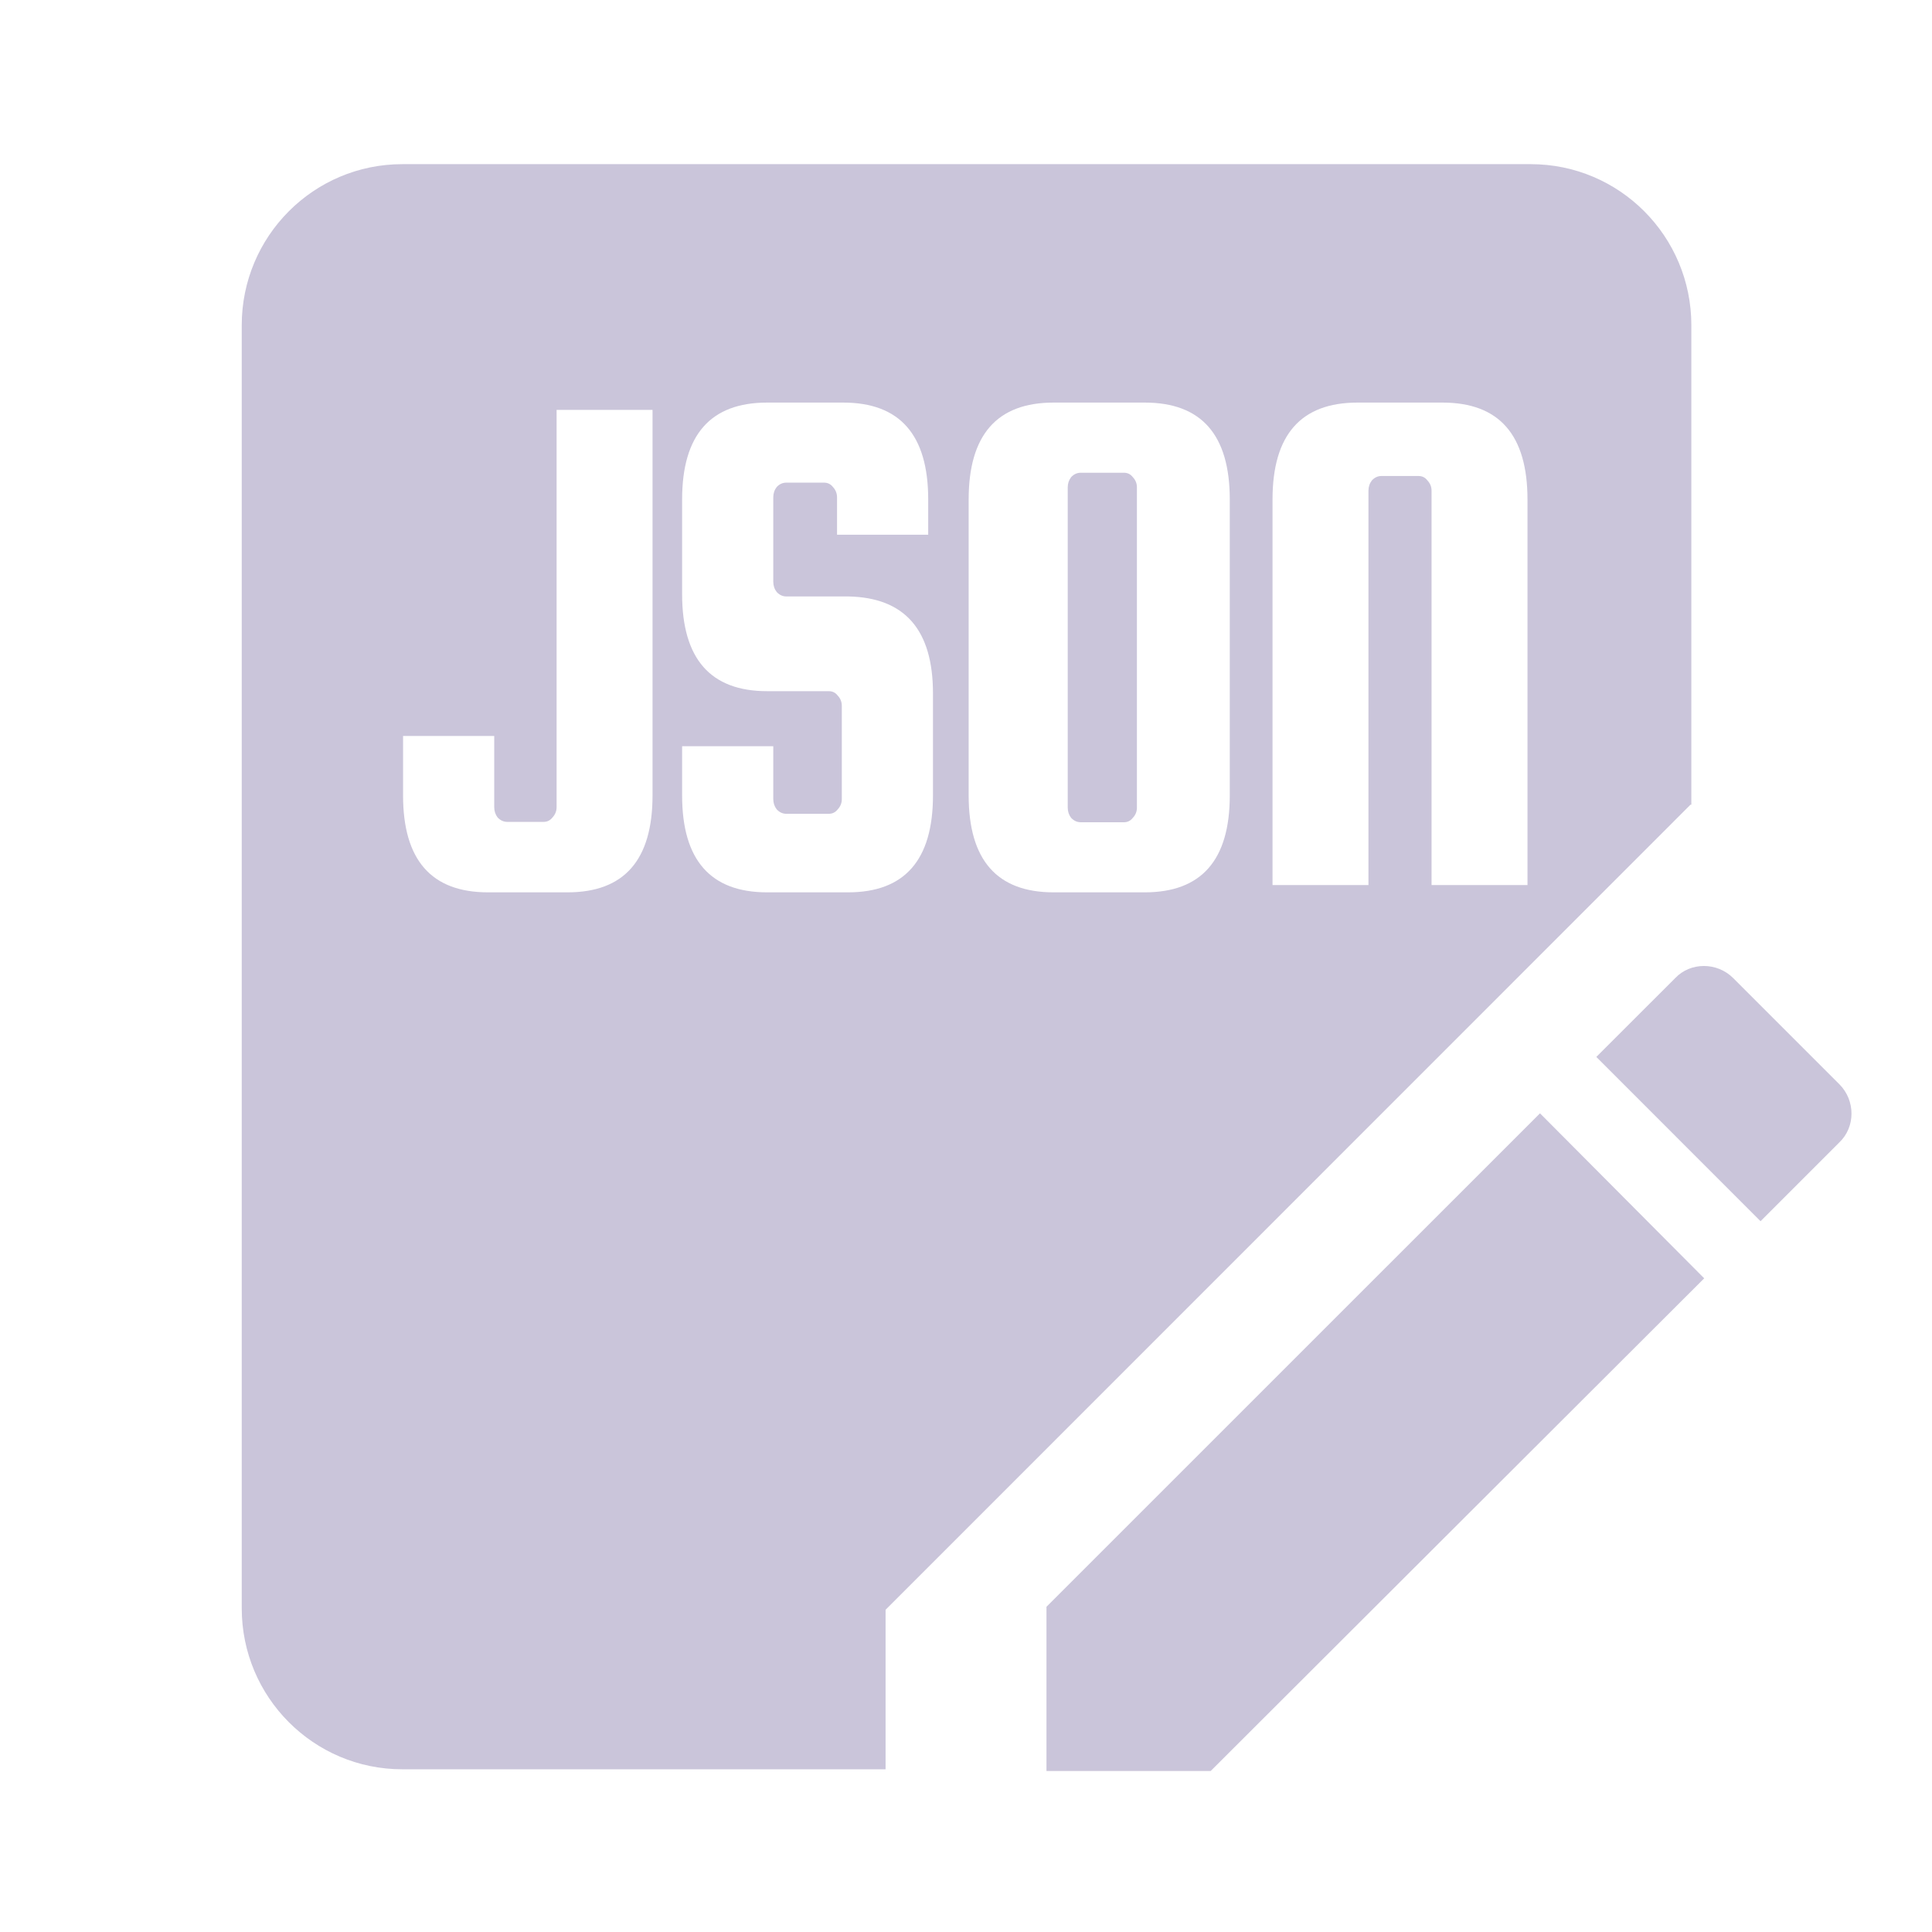 <svg width="32" height="32" viewBox="0 0 32 32" fill="none" xmlns="http://www.w3.org/2000/svg">
    <path d="M18.831 13.376V8.073C18.831 8.008 18.809 7.952 18.763 7.903C18.725 7.854 18.676 7.83 18.616 7.83H17.901C17.84 7.83 17.787 7.854 17.741 7.903C17.704 7.952 17.685 8.008 17.685 8.073V13.376C17.685 13.441 17.704 13.498 17.741 13.546C17.787 13.595 17.84 13.619 17.901 13.619H18.616C18.676 13.619 18.725 13.595 18.763 13.546C18.809 13.498 18.831 13.441 18.831 13.376Z" fill="#CAC5DA"/>
    <path fill-rule="evenodd" clip-rule="evenodd" d="M6.663 2.719C5.195 2.719 4.004 3.913 4.004 5.386V26.638C4.004 28.111 5.195 29.305 6.663 29.305H14.668V26.663L28 13.328H28.014V5.386C28.014 3.913 26.823 2.719 25.354 2.719H6.663ZM13.864 8.857H15.374V8.273C15.374 7.203 14.905 6.668 13.966 6.668H12.706C11.768 6.668 11.298 7.203 11.298 8.273V9.842C11.298 10.912 11.768 11.448 12.706 11.448H13.728C13.788 11.448 13.838 11.472 13.875 11.521C13.921 11.569 13.943 11.626 13.943 11.691V13.236C13.943 13.3 13.921 13.357 13.875 13.406C13.838 13.454 13.788 13.479 13.728 13.479H13.024C12.963 13.479 12.91 13.454 12.865 13.406C12.827 13.357 12.808 13.3 12.808 13.236V12.36H11.298V13.175C11.298 14.245 11.768 14.78 12.706 14.78H14.046C14.984 14.78 15.453 14.245 15.453 13.175V11.484C15.453 10.43 14.984 9.895 14.046 9.879H13.024C12.963 9.879 12.91 9.854 12.865 9.806C12.827 9.757 12.808 9.7 12.808 9.635V8.237C12.808 8.172 12.827 8.115 12.865 8.066C12.91 8.018 12.963 7.994 13.024 7.994H13.648C13.709 7.994 13.758 8.018 13.796 8.066C13.841 8.115 13.864 8.172 13.864 8.237V8.857ZM10.808 6.789H9.219V13.369C9.219 13.434 9.196 13.491 9.151 13.54C9.113 13.588 9.064 13.613 9.003 13.613H8.401C8.341 13.613 8.288 13.588 8.242 13.54C8.205 13.491 8.186 13.434 8.186 13.369V12.19H6.676V13.175C6.676 14.245 7.145 14.78 8.083 14.78H9.4C10.339 14.78 10.808 14.245 10.808 13.175V6.789ZM20.369 8.273V13.175C20.369 14.245 19.9 14.78 18.961 14.78H17.451C16.513 14.78 16.044 14.245 16.044 13.175V8.273C16.044 7.203 16.513 6.668 17.451 6.668H18.961C19.9 6.668 20.369 7.203 20.369 8.273ZM23.711 14.659H25.3V8.273C25.3 7.203 24.831 6.668 23.892 6.668H22.485C21.546 6.668 21.077 7.203 21.077 8.273V14.659H22.666V8.127C22.666 8.062 22.685 8.006 22.723 7.957C22.768 7.908 22.821 7.884 22.882 7.884H23.495C23.555 7.884 23.605 7.908 23.642 7.957C23.688 8.006 23.711 8.062 23.711 8.127V14.659Z" fill="#CAC5DA"/>
    <path d="M28.707 16.2L30.467 17.96C30.733 18.227 30.733 18.666 30.467 18.92L29.16 20.227L26.44 17.506L27.747 16.2C28 15.933 28.44 15.933 28.707 16.2Z" fill="#CAC5DA"/>
    <path d="M17.333 29.333V26.613L25.507 18.44L28.227 21.173L20.053 29.333H17.333Z" fill="#CAC5DA"/>
</svg>
